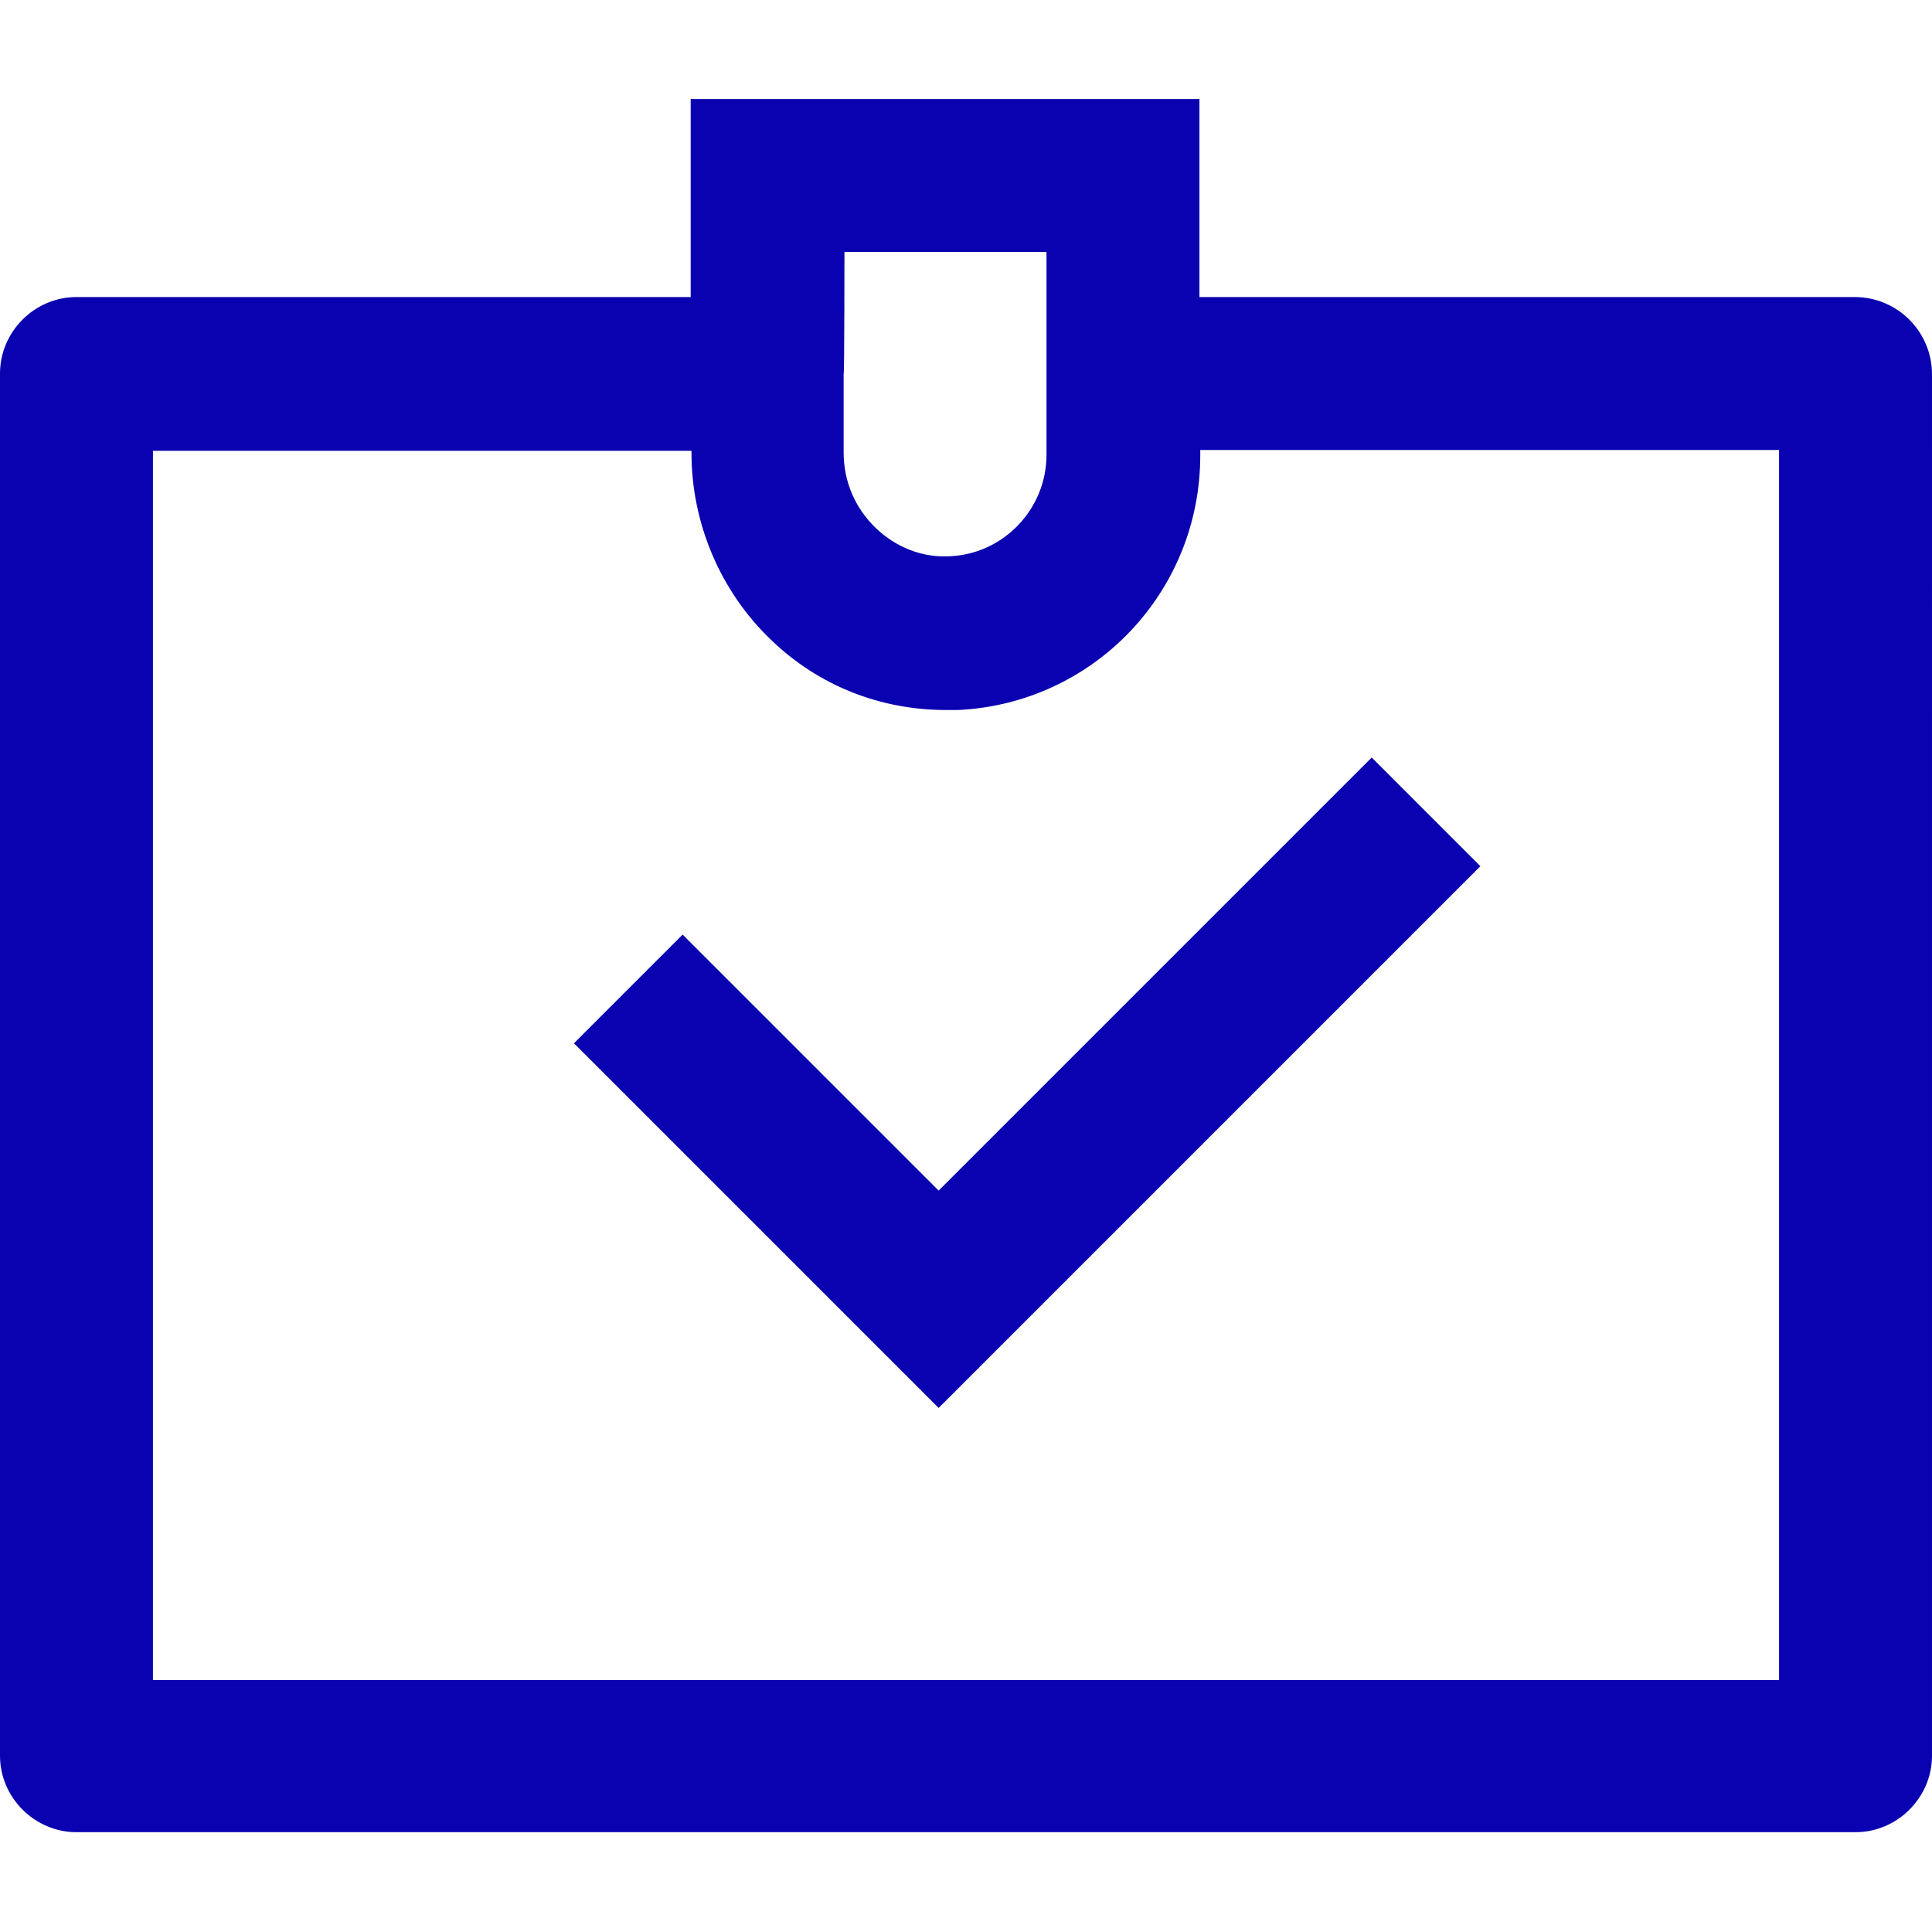 <?xml version="1.0" encoding="utf-8"?>
<!-- Generator: Adobe Illustrator 24.3.0, SVG Export Plug-In . SVG Version: 6.00 Build 0)  -->
<svg version="1.1" id="图层_1" xmlns="http://www.w3.org/2000/svg" xmlns:xlink="http://www.w3.org/1999/xlink" x="0px" y="0px"
	 viewBox="0 0 24 24" style="enable-background:new 0 0 24 24;" xml:space="preserve">
<style type="text/css">
	.st0{fill:#0A01B1;}
</style>
<path class="st0" d="M23.04,3.69h-8.14V1.23H8.58v2.46H0.95c-0.52,0-0.95,0.43-0.95,0.95v17.17c0,0.52,0.43,0.95,0.95,0.95h22.1
	c0.52,0,0.95-0.43,0.95-0.95V4.65C24,4.12,23.57,3.69,23.04,3.69L23.04,3.69z M10.49,3.13H13v2.52c0,0.67-0.53,1.23-1.2,1.26
	c-0.34,0.02-0.67-0.11-0.92-0.35c-0.26-0.25-0.4-0.58-0.4-0.94V4.65C10.49,4.65,10.49,3.13,10.49,3.13z M22.09,20.87H1.9V5.6h6.69
	v0.03c0,0.87,0.36,1.72,0.99,2.32c0.59,0.57,1.36,0.87,2.17,0.87c0.05,0,0.1,0,0.15,0c1.69-0.08,3.01-1.47,3.01-3.16V5.59h7.19
	V20.87z"/>
<path class="st0" d="M8.48,11.61l-1.35,1.35l4.53,4.53l6.73-6.73l-1.35-1.35l-5.38,5.38L8.48,11.61z"/>
</svg>
